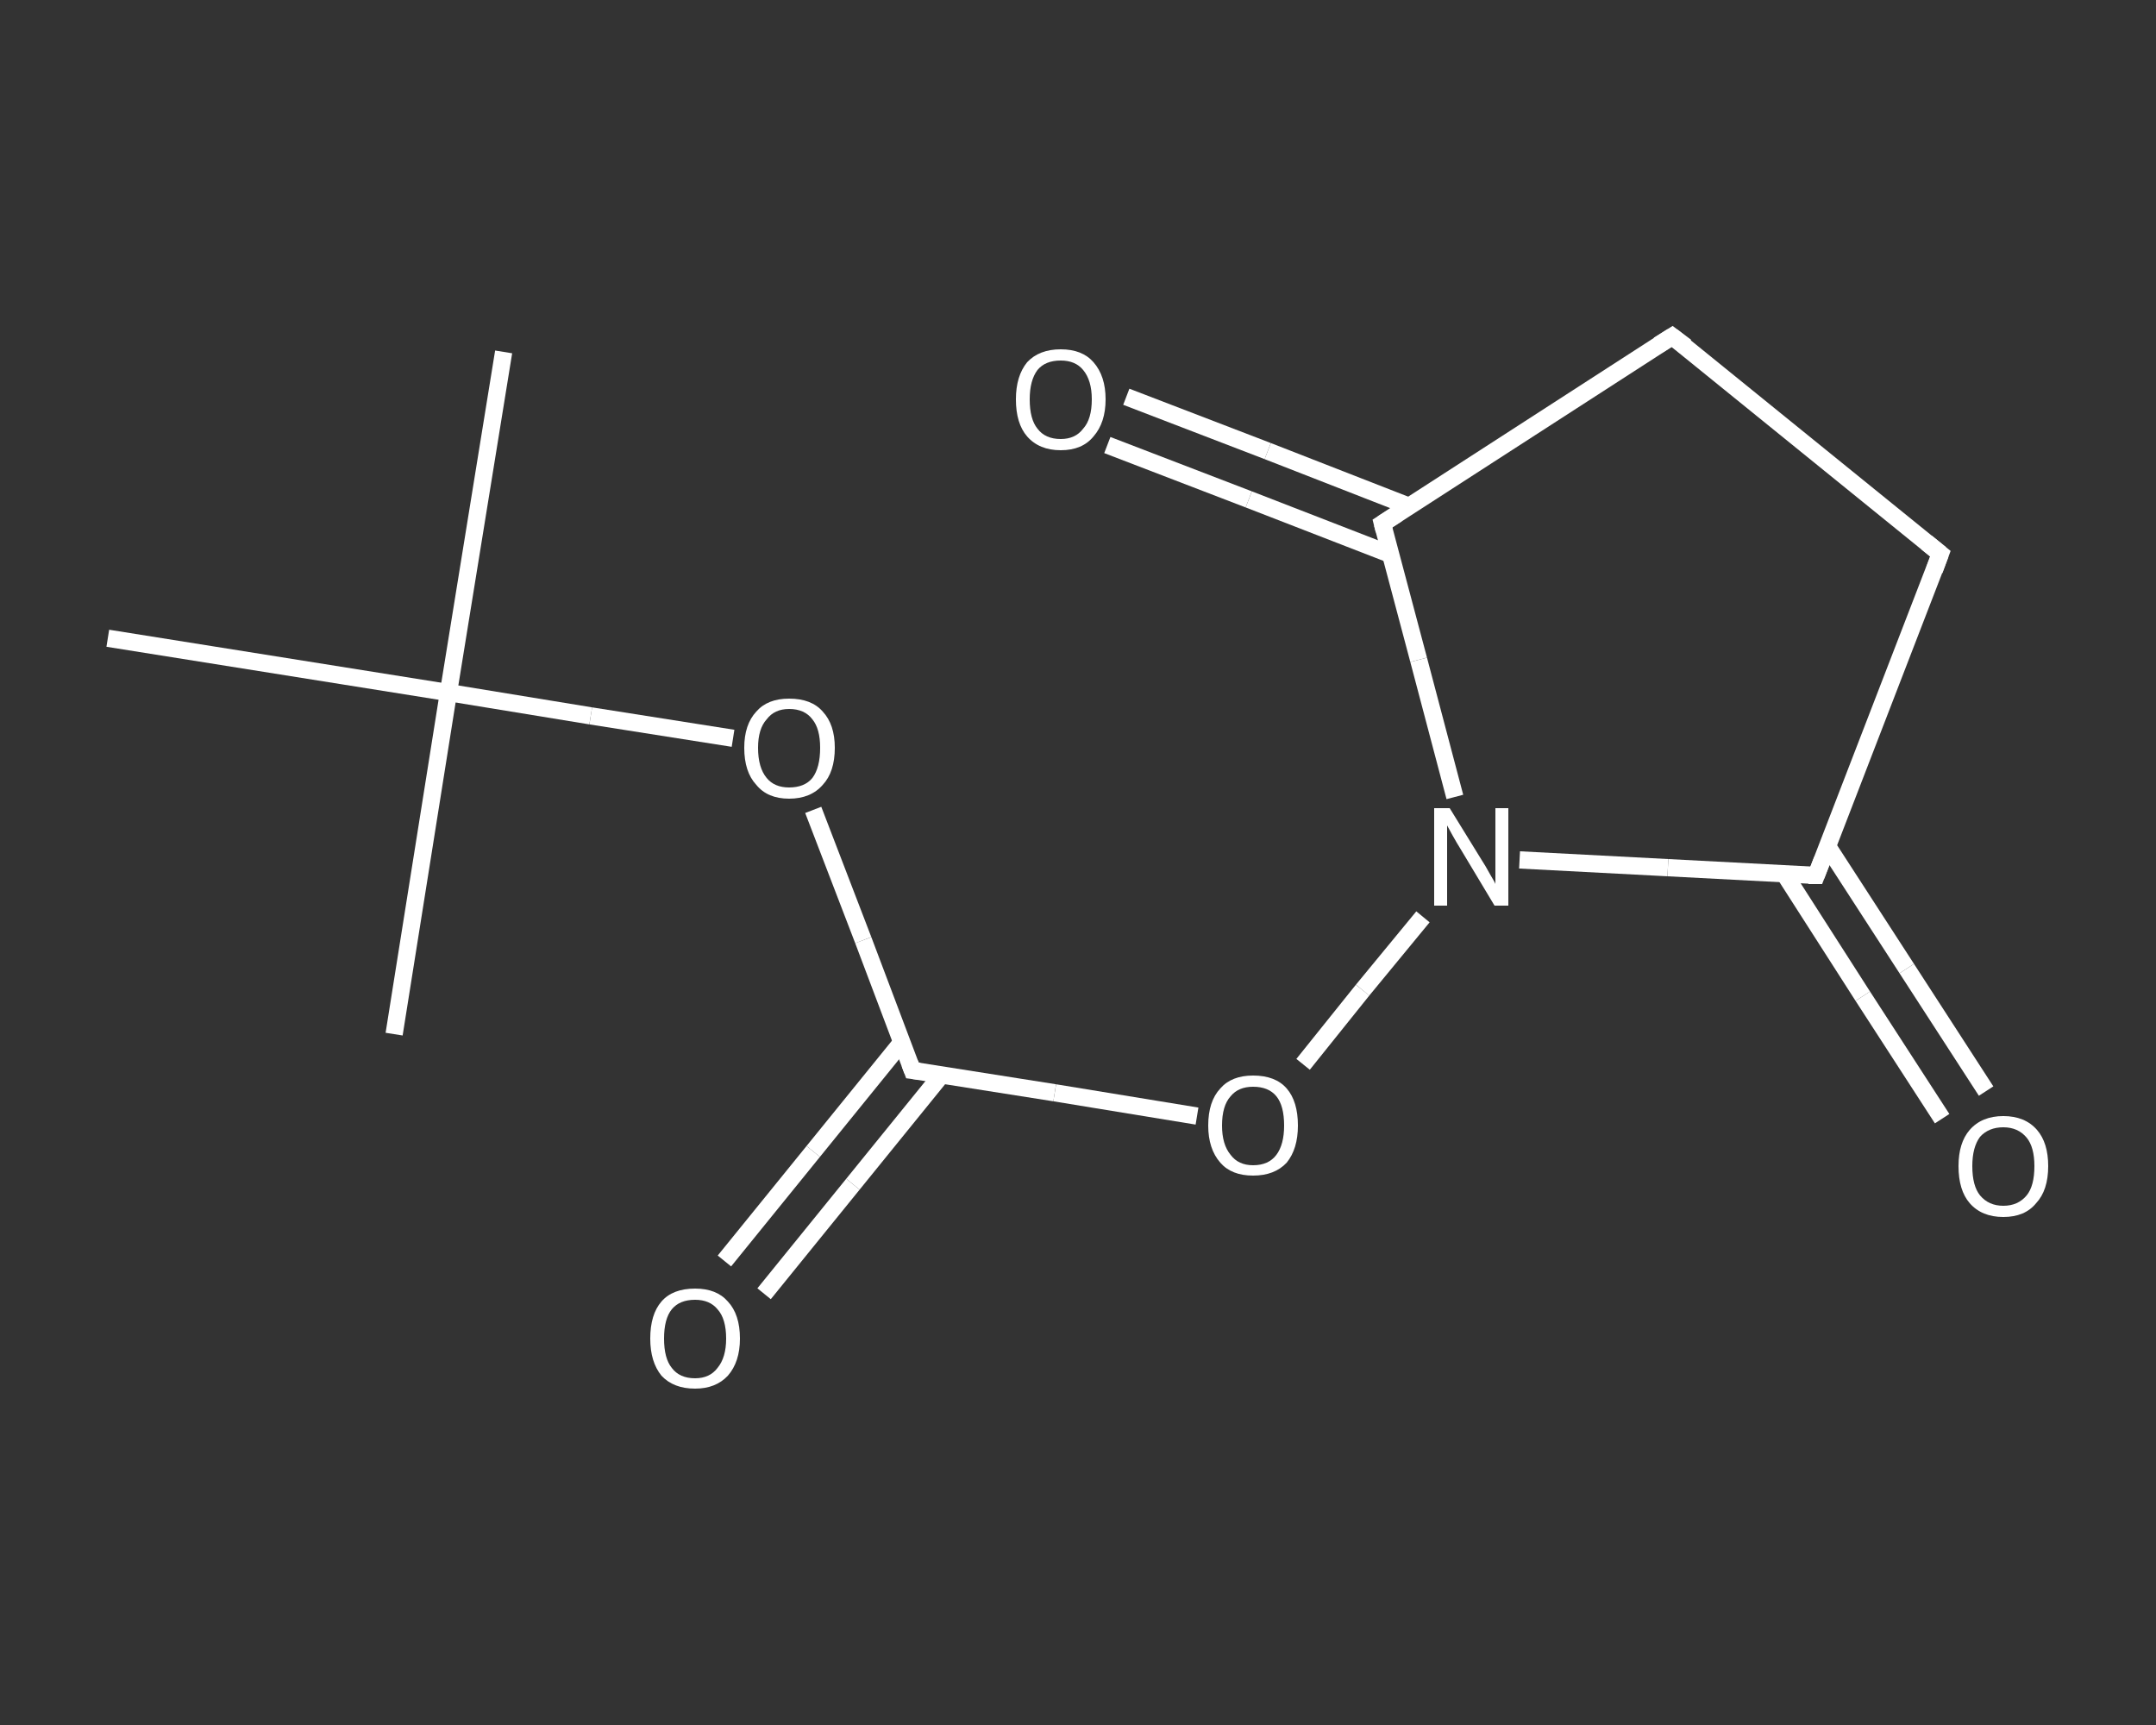 <?xml version='1.0' encoding='iso-8859-1'?>
<svg version='1.1' baseProfile='full'
              xmlns='http://www.w3.org/2000/svg'
                      xmlns:rdkit='http://www.rdkit.org/xml'
                      xmlns:xlink='http://www.w3.org/1999/xlink'
                  xml:space='preserve'
width='250px' height='200px' viewBox='0 0 250 200'>
<rect x="0" y="0" width="250" height="200" fill="#333333" stroke="none"/>
<!-- END OF HEADER -->
<rect style='opacity:1.0;fill:transparent;stroke:none' width='250.0' height='200.0' x='0.0' y='0.0'> </rect>
<path class='bond-0 atom-0 atom-1' d='M 58.4,40.8 L 52.0,80.3' style='fill:none;fill-rule:evenodd;stroke:#FFFFFF;stroke-width:2.0px;stroke-linecap:butt;stroke-linejoin:miter;stroke-opacity:1' />
<path class='bond-1 atom-1 atom-2' d='M 52.0,80.3 L 45.7,119.9' style='fill:none;fill-rule:evenodd;stroke:#FFFFFF;stroke-width:2.0px;stroke-linecap:butt;stroke-linejoin:miter;stroke-opacity:1' />
<path class='bond-2 atom-1 atom-3' d='M 52.0,80.3 L 12.5,74.0' style='fill:none;fill-rule:evenodd;stroke:#FFFFFF;stroke-width:2.0px;stroke-linecap:butt;stroke-linejoin:miter;stroke-opacity:1' />
<path class='bond-3 atom-1 atom-4' d='M 52.0,80.3 L 68.5,83.0' style='fill:none;fill-rule:evenodd;stroke:#FFFFFF;stroke-width:2.0px;stroke-linecap:butt;stroke-linejoin:miter;stroke-opacity:1' />
<path class='bond-3 atom-1 atom-4' d='M 68.5,83.0 L 85.0,85.6' style='fill:none;fill-rule:evenodd;stroke:#FFFFFF;stroke-width:2.0px;stroke-linecap:butt;stroke-linejoin:miter;stroke-opacity:1' />
<path class='bond-4 atom-4 atom-5' d='M 94.3,93.9 L 100.1,109.0' style='fill:none;fill-rule:evenodd;stroke:#FFFFFF;stroke-width:2.0px;stroke-linecap:butt;stroke-linejoin:miter;stroke-opacity:1' />
<path class='bond-4 atom-4 atom-5' d='M 100.1,109.0 L 105.8,124.1' style='fill:none;fill-rule:evenodd;stroke:#FFFFFF;stroke-width:2.0px;stroke-linecap:butt;stroke-linejoin:miter;stroke-opacity:1' />
<path class='bond-5 atom-5 atom-6' d='M 104.6,120.8 L 94.3,133.5' style='fill:none;fill-rule:evenodd;stroke:#FFFFFF;stroke-width:2.0px;stroke-linecap:butt;stroke-linejoin:miter;stroke-opacity:1' />
<path class='bond-5 atom-5 atom-6' d='M 94.3,133.5 L 84.0,146.2' style='fill:none;fill-rule:evenodd;stroke:#FFFFFF;stroke-width:2.0px;stroke-linecap:butt;stroke-linejoin:miter;stroke-opacity:1' />
<path class='bond-5 atom-5 atom-6' d='M 109.2,124.6 L 98.9,137.3' style='fill:none;fill-rule:evenodd;stroke:#FFFFFF;stroke-width:2.0px;stroke-linecap:butt;stroke-linejoin:miter;stroke-opacity:1' />
<path class='bond-5 atom-5 atom-6' d='M 98.9,137.3 L 88.6,150.0' style='fill:none;fill-rule:evenodd;stroke:#FFFFFF;stroke-width:2.0px;stroke-linecap:butt;stroke-linejoin:miter;stroke-opacity:1' />
<path class='bond-6 atom-5 atom-7' d='M 105.8,124.1 L 122.3,126.7' style='fill:none;fill-rule:evenodd;stroke:#FFFFFF;stroke-width:2.0px;stroke-linecap:butt;stroke-linejoin:miter;stroke-opacity:1' />
<path class='bond-6 atom-5 atom-7' d='M 122.3,126.7 L 138.8,129.4' style='fill:none;fill-rule:evenodd;stroke:#FFFFFF;stroke-width:2.0px;stroke-linecap:butt;stroke-linejoin:miter;stroke-opacity:1' />
<path class='bond-7 atom-7 atom-8' d='M 151.1,123.4 L 158.0,114.8' style='fill:none;fill-rule:evenodd;stroke:#FFFFFF;stroke-width:2.0px;stroke-linecap:butt;stroke-linejoin:miter;stroke-opacity:1' />
<path class='bond-7 atom-7 atom-8' d='M 158.0,114.8 L 165.0,106.3' style='fill:none;fill-rule:evenodd;stroke:#FFFFFF;stroke-width:2.0px;stroke-linecap:butt;stroke-linejoin:miter;stroke-opacity:1' />
<path class='bond-8 atom-8 atom-9' d='M 176.2,99.7 L 193.4,100.6' style='fill:none;fill-rule:evenodd;stroke:#FFFFFF;stroke-width:2.0px;stroke-linecap:butt;stroke-linejoin:miter;stroke-opacity:1' />
<path class='bond-8 atom-8 atom-9' d='M 193.4,100.6 L 210.6,101.5' style='fill:none;fill-rule:evenodd;stroke:#FFFFFF;stroke-width:2.0px;stroke-linecap:butt;stroke-linejoin:miter;stroke-opacity:1' />
<path class='bond-9 atom-9 atom-10' d='M 206.9,101.3 L 216.0,115.5' style='fill:none;fill-rule:evenodd;stroke:#FFFFFF;stroke-width:2.0px;stroke-linecap:butt;stroke-linejoin:miter;stroke-opacity:1' />
<path class='bond-9 atom-9 atom-10' d='M 216.0,115.5 L 225.2,129.7' style='fill:none;fill-rule:evenodd;stroke:#FFFFFF;stroke-width:2.0px;stroke-linecap:butt;stroke-linejoin:miter;stroke-opacity:1' />
<path class='bond-9 atom-9 atom-10' d='M 211.9,98.1 L 221.1,112.3' style='fill:none;fill-rule:evenodd;stroke:#FFFFFF;stroke-width:2.0px;stroke-linecap:butt;stroke-linejoin:miter;stroke-opacity:1' />
<path class='bond-9 atom-9 atom-10' d='M 221.1,112.3 L 230.3,126.5' style='fill:none;fill-rule:evenodd;stroke:#FFFFFF;stroke-width:2.0px;stroke-linecap:butt;stroke-linejoin:miter;stroke-opacity:1' />
<path class='bond-10 atom-9 atom-11' d='M 210.6,101.5 L 225.0,64.2' style='fill:none;fill-rule:evenodd;stroke:#FFFFFF;stroke-width:2.0px;stroke-linecap:butt;stroke-linejoin:miter;stroke-opacity:1' />
<path class='bond-11 atom-11 atom-12' d='M 225.0,64.2 L 193.9,39.0' style='fill:none;fill-rule:evenodd;stroke:#FFFFFF;stroke-width:2.0px;stroke-linecap:butt;stroke-linejoin:miter;stroke-opacity:1' />
<path class='bond-12 atom-12 atom-13' d='M 193.9,39.0 L 160.3,60.7' style='fill:none;fill-rule:evenodd;stroke:#FFFFFF;stroke-width:2.0px;stroke-linecap:butt;stroke-linejoin:miter;stroke-opacity:1' />
<path class='bond-13 atom-13 atom-14' d='M 163.4,58.7 L 147.0,52.3' style='fill:none;fill-rule:evenodd;stroke:#FFFFFF;stroke-width:2.0px;stroke-linecap:butt;stroke-linejoin:miter;stroke-opacity:1' />
<path class='bond-13 atom-13 atom-14' d='M 147.0,52.3 L 130.6,46.0' style='fill:none;fill-rule:evenodd;stroke:#FFFFFF;stroke-width:2.0px;stroke-linecap:butt;stroke-linejoin:miter;stroke-opacity:1' />
<path class='bond-13 atom-13 atom-14' d='M 161.3,64.3 L 144.8,57.9' style='fill:none;fill-rule:evenodd;stroke:#FFFFFF;stroke-width:2.0px;stroke-linecap:butt;stroke-linejoin:miter;stroke-opacity:1' />
<path class='bond-13 atom-13 atom-14' d='M 144.8,57.9 L 128.4,51.6' style='fill:none;fill-rule:evenodd;stroke:#FFFFFF;stroke-width:2.0px;stroke-linecap:butt;stroke-linejoin:miter;stroke-opacity:1' />
<path class='bond-14 atom-13 atom-8' d='M 160.3,60.7 L 164.5,76.5' style='fill:none;fill-rule:evenodd;stroke:#FFFFFF;stroke-width:2.0px;stroke-linecap:butt;stroke-linejoin:miter;stroke-opacity:1' />
<path class='bond-14 atom-13 atom-8' d='M 164.5,76.5 L 168.7,92.4' style='fill:none;fill-rule:evenodd;stroke:#FFFFFF;stroke-width:2.0px;stroke-linecap:butt;stroke-linejoin:miter;stroke-opacity:1' />
<path d='M 105.5,123.3 L 105.8,124.1 L 106.6,124.2' style='fill:none;stroke:#FFFFFF;stroke-width:2.0px;stroke-linecap:butt;stroke-linejoin:miter;stroke-opacity:1;' />
<path d='M 209.7,101.5 L 210.6,101.5 L 211.3,99.7' style='fill:none;stroke:#FFFFFF;stroke-width:2.0px;stroke-linecap:butt;stroke-linejoin:miter;stroke-opacity:1;' />
<path d='M 224.3,66.1 L 225.0,64.2 L 223.4,62.9' style='fill:none;stroke:#FFFFFF;stroke-width:2.0px;stroke-linecap:butt;stroke-linejoin:miter;stroke-opacity:1;' />
<path d='M 195.5,40.2 L 193.9,39.0 L 192.3,40.0' style='fill:none;stroke:#FFFFFF;stroke-width:2.0px;stroke-linecap:butt;stroke-linejoin:miter;stroke-opacity:1;' />
<path d='M 162.0,59.6 L 160.3,60.7 L 160.5,61.5' style='fill:none;stroke:#FFFFFF;stroke-width:2.0px;stroke-linecap:butt;stroke-linejoin:miter;stroke-opacity:1;' />
<path class='atom-4' d='M 86.3 86.7
Q 86.3 84.0, 87.7 82.5
Q 89.0 81.0, 91.5 81.0
Q 94.1 81.0, 95.4 82.5
Q 96.8 84.0, 96.8 86.7
Q 96.8 89.5, 95.4 91.0
Q 94.0 92.6, 91.5 92.6
Q 89.0 92.6, 87.7 91.0
Q 86.3 89.5, 86.3 86.7
M 91.5 91.3
Q 93.3 91.3, 94.2 90.2
Q 95.1 89.0, 95.1 86.7
Q 95.1 84.5, 94.2 83.4
Q 93.3 82.2, 91.5 82.2
Q 89.8 82.2, 88.9 83.4
Q 87.9 84.5, 87.9 86.7
Q 87.9 89.0, 88.9 90.2
Q 89.8 91.3, 91.5 91.3
' fill='#FFFFFF'/>
<path class='atom-6' d='M 75.4 155.2
Q 75.4 152.4, 76.7 150.9
Q 78.0 149.4, 80.6 149.4
Q 83.1 149.4, 84.4 150.9
Q 85.8 152.4, 85.8 155.2
Q 85.8 157.9, 84.4 159.5
Q 83.0 161.0, 80.6 161.0
Q 78.1 161.0, 76.7 159.5
Q 75.4 157.9, 75.4 155.2
M 80.6 159.8
Q 82.3 159.8, 83.2 158.6
Q 84.2 157.4, 84.2 155.2
Q 84.2 152.9, 83.2 151.8
Q 82.3 150.7, 80.6 150.7
Q 78.8 150.7, 77.9 151.8
Q 77.0 152.9, 77.0 155.2
Q 77.0 157.5, 77.9 158.6
Q 78.8 159.8, 80.6 159.8
' fill='#FFFFFF'/>
<path class='atom-7' d='M 140.1 130.5
Q 140.1 127.7, 141.5 126.2
Q 142.8 124.7, 145.3 124.7
Q 147.9 124.7, 149.2 126.2
Q 150.5 127.7, 150.5 130.5
Q 150.5 133.2, 149.2 134.8
Q 147.8 136.3, 145.3 136.3
Q 142.8 136.3, 141.5 134.8
Q 140.1 133.2, 140.1 130.5
M 145.3 135.1
Q 147.1 135.1, 148.0 133.9
Q 148.9 132.7, 148.9 130.5
Q 148.9 128.2, 148.0 127.1
Q 147.1 126.0, 145.3 126.0
Q 143.6 126.0, 142.7 127.1
Q 141.7 128.2, 141.7 130.5
Q 141.7 132.7, 142.7 133.9
Q 143.6 135.1, 145.3 135.1
' fill='#FFFFFF'/>
<path class='atom-8' d='M 168.1 93.7
L 171.8 99.7
Q 172.2 100.3, 172.8 101.4
Q 173.4 102.4, 173.4 102.5
L 173.4 93.7
L 174.9 93.7
L 174.9 105.0
L 173.3 105.0
L 169.4 98.5
Q 168.9 97.7, 168.4 96.8
Q 167.9 95.9, 167.8 95.7
L 167.8 105.0
L 166.3 105.0
L 166.3 93.7
L 168.1 93.7
' fill='#FFFFFF'/>
<path class='atom-10' d='M 227.1 135.2
Q 227.1 132.5, 228.4 131.0
Q 229.8 129.4, 232.3 129.4
Q 234.8 129.4, 236.2 131.0
Q 237.5 132.5, 237.5 135.2
Q 237.5 138.0, 236.1 139.5
Q 234.8 141.1, 232.3 141.1
Q 229.8 141.1, 228.4 139.5
Q 227.1 138.0, 227.1 135.2
M 232.3 139.8
Q 234.0 139.8, 235.0 138.6
Q 235.9 137.5, 235.9 135.2
Q 235.9 133.0, 235.0 131.9
Q 234.0 130.7, 232.3 130.7
Q 230.6 130.7, 229.6 131.8
Q 228.7 133.0, 228.7 135.2
Q 228.7 137.5, 229.6 138.6
Q 230.6 139.8, 232.3 139.8
' fill='#FFFFFF'/>
<path class='atom-14' d='M 117.8 46.3
Q 117.8 43.6, 119.1 42.0
Q 120.5 40.5, 123.0 40.5
Q 125.5 40.5, 126.8 42.0
Q 128.2 43.6, 128.2 46.3
Q 128.2 49.0, 126.8 50.6
Q 125.5 52.2, 123.0 52.2
Q 120.5 52.2, 119.1 50.6
Q 117.8 49.1, 117.8 46.3
M 123.0 50.9
Q 124.7 50.9, 125.6 49.7
Q 126.6 48.6, 126.6 46.3
Q 126.6 44.1, 125.6 42.9
Q 124.7 41.8, 123.0 41.8
Q 121.2 41.8, 120.3 42.9
Q 119.4 44.1, 119.4 46.3
Q 119.4 48.6, 120.3 49.7
Q 121.2 50.9, 123.0 50.9
' fill='#FFFFFF'/>
</svg>
